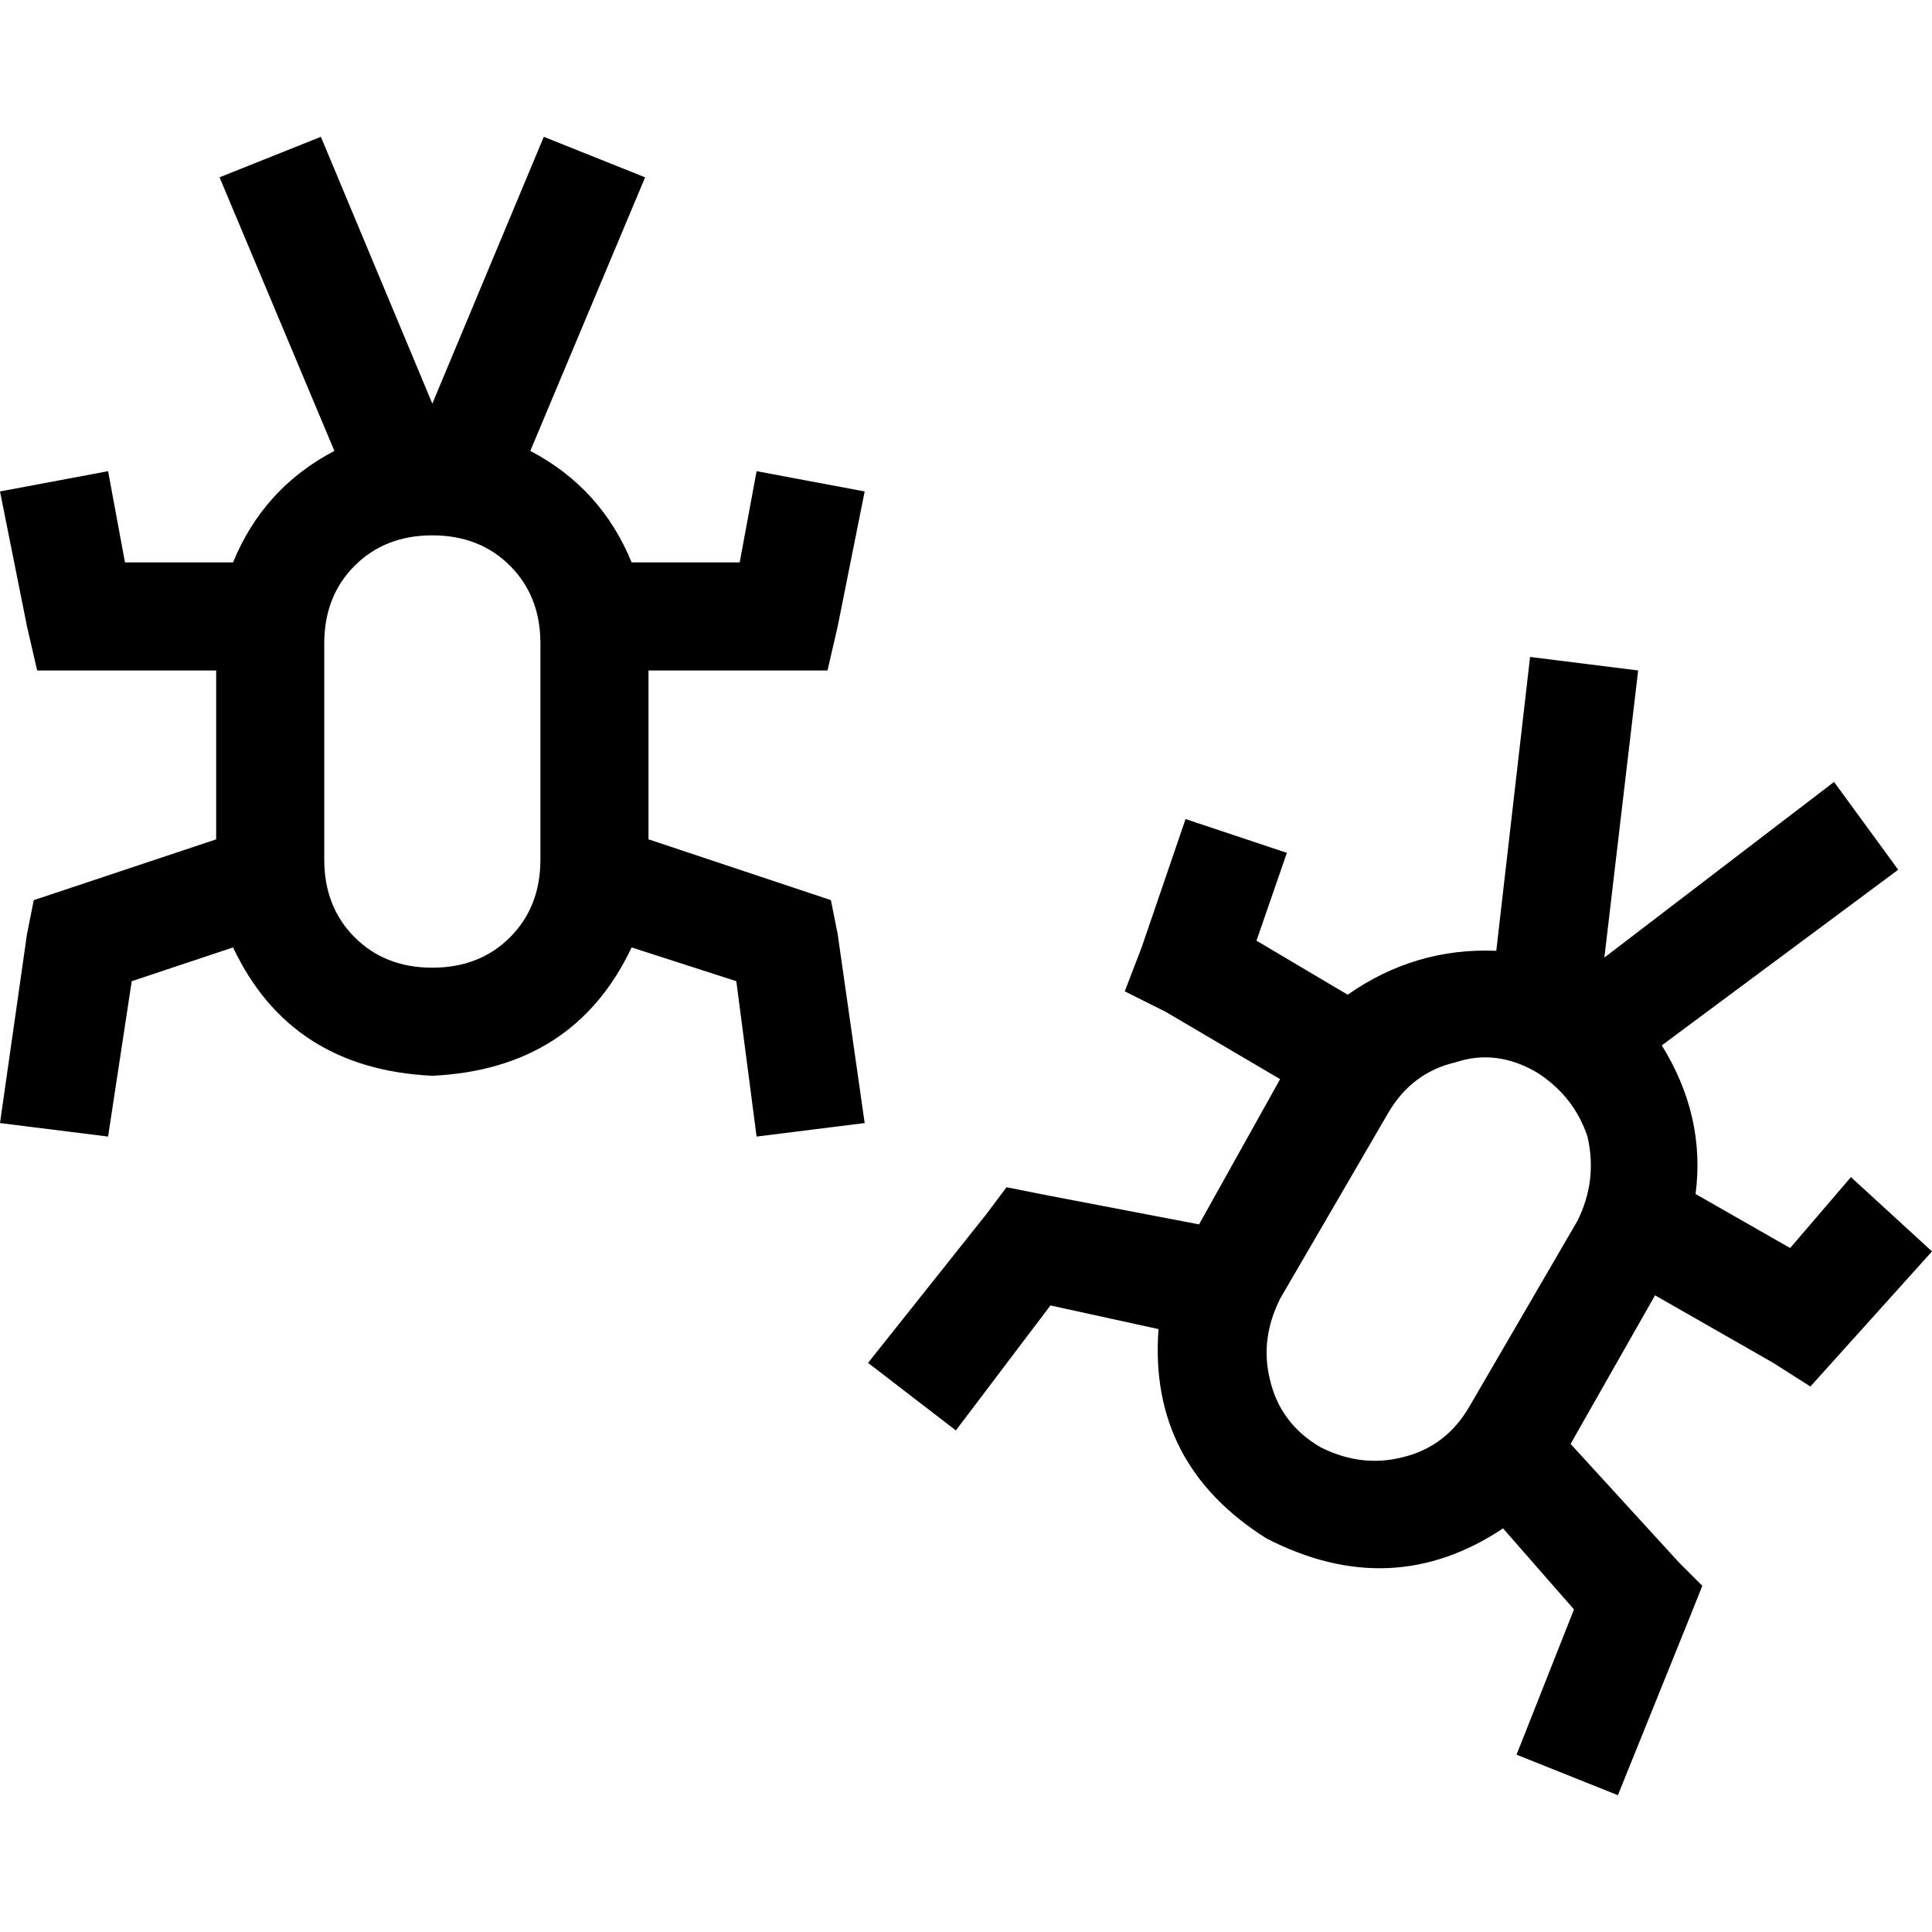 <svg xmlns="http://www.w3.org/2000/svg" viewBox="0 0 512 512">
  <path d="M 140.531 119.497 L 170.965 46.993 L 140.531 119.497 L 170.965 46.993 L 144.112 36.252 L 144.112 36.252 L 114.573 106.965 L 114.573 106.965 L 85.035 36.252 L 85.035 36.252 L 58.182 46.993 L 58.182 46.993 L 88.615 119.497 L 88.615 119.497 Q 69.818 129.343 61.762 149.035 L 33.119 149.035 L 33.119 149.035 L 28.643 124.867 L 28.643 124.867 L 0 130.238 L 0 130.238 L 7.161 166.042 L 7.161 166.042 L 9.846 177.678 L 9.846 177.678 L 21.483 177.678 L 57.287 177.678 L 57.287 222.434 L 57.287 222.434 L 17.007 235.86 L 17.007 235.86 L 8.951 238.545 L 8.951 238.545 L 7.161 247.497 L 7.161 247.497 L 0 297.622 L 0 297.622 L 28.643 301.203 L 28.643 301.203 L 34.909 260.028 L 34.909 260.028 L 61.762 251.077 L 61.762 251.077 Q 76.979 283.301 114.573 285.091 Q 152.168 283.301 167.385 251.077 L 195.133 260.028 L 195.133 260.028 L 200.503 301.203 L 200.503 301.203 L 229.147 297.622 L 229.147 297.622 L 221.986 247.497 L 221.986 247.497 L 220.196 238.545 L 220.196 238.545 L 212.14 235.86 L 212.14 235.86 L 171.86 222.434 L 171.86 222.434 L 171.86 177.678 L 171.86 177.678 L 207.664 177.678 L 219.301 177.678 L 221.986 166.042 L 221.986 166.042 L 229.147 130.238 L 229.147 130.238 L 200.503 124.867 L 200.503 124.867 L 196.028 149.035 L 196.028 149.035 L 167.385 149.035 L 167.385 149.035 Q 159.329 129.343 140.531 119.497 L 140.531 119.497 Z M 143.217 227.804 Q 143.217 240.336 135.161 248.392 L 135.161 248.392 L 135.161 248.392 Q 127.105 256.448 114.573 256.448 Q 102.042 256.448 93.986 248.392 Q 85.93 240.336 85.93 227.804 L 85.93 170.517 L 85.93 170.517 Q 85.93 157.986 93.986 149.93 Q 102.042 141.874 114.573 141.874 Q 127.105 141.874 135.161 149.93 Q 143.217 157.986 143.217 170.517 L 143.217 227.804 L 143.217 227.804 Z M 440.392 277.035 L 503.049 230.49 L 440.392 277.035 L 503.049 230.49 L 486.042 207.217 L 486.042 207.217 L 425.175 253.762 L 425.175 253.762 L 434.126 177.678 L 434.126 177.678 L 405.483 174.098 L 405.483 174.098 L 396.531 251.972 L 396.531 251.972 Q 375.049 251.077 357.147 263.608 L 332.979 249.287 L 332.979 249.287 L 341.035 226.014 L 341.035 226.014 L 314.182 217.063 L 314.182 217.063 L 302.545 251.077 L 302.545 251.077 L 298.07 262.713 L 298.07 262.713 L 308.811 268.084 L 308.811 268.084 L 339.245 285.986 L 339.245 285.986 L 317.762 324.476 L 317.762 324.476 L 275.692 316.42 L 275.692 316.42 L 266.741 314.629 L 266.741 314.629 L 261.371 321.79 L 261.371 321.79 L 230.042 361.175 L 230.042 361.175 L 253.315 379.077 L 253.315 379.077 L 278.378 345.958 L 278.378 345.958 L 307.021 352.224 L 307.021 352.224 Q 304.336 388.028 335.664 407.72 Q 368.783 424.727 398.322 405.035 L 417.119 426.517 L 417.119 426.517 L 401.902 465.007 L 401.902 465.007 L 428.755 475.748 L 428.755 475.748 L 447.552 429.203 L 447.552 429.203 L 451.133 420.252 L 451.133 420.252 L 444.867 413.986 L 444.867 413.986 L 416.224 382.657 L 416.224 382.657 L 438.601 343.273 L 438.601 343.273 L 469.93 361.175 L 469.93 361.175 L 479.776 367.441 L 479.776 367.441 L 487.832 358.49 L 487.832 358.49 L 512 331.636 L 512 331.636 L 490.517 311.944 L 490.517 311.944 L 474.406 330.741 L 474.406 330.741 L 449.343 316.42 L 449.343 316.42 Q 452.028 295.832 440.392 277.035 L 440.392 277.035 Z M 389.371 372.811 Q 383.105 383.552 371.469 386.238 L 371.469 386.238 L 371.469 386.238 Q 360.727 388.923 349.986 383.552 Q 339.245 377.287 336.559 365.65 Q 333.874 354.909 339.245 344.168 L 367.888 294.937 L 367.888 294.937 Q 374.154 284.196 385.79 281.51 Q 396.531 277.93 407.273 284.196 Q 417.119 290.462 420.699 301.203 Q 423.385 312.839 418.014 323.58 L 389.371 372.811 L 389.371 372.811 Z" />
</svg>